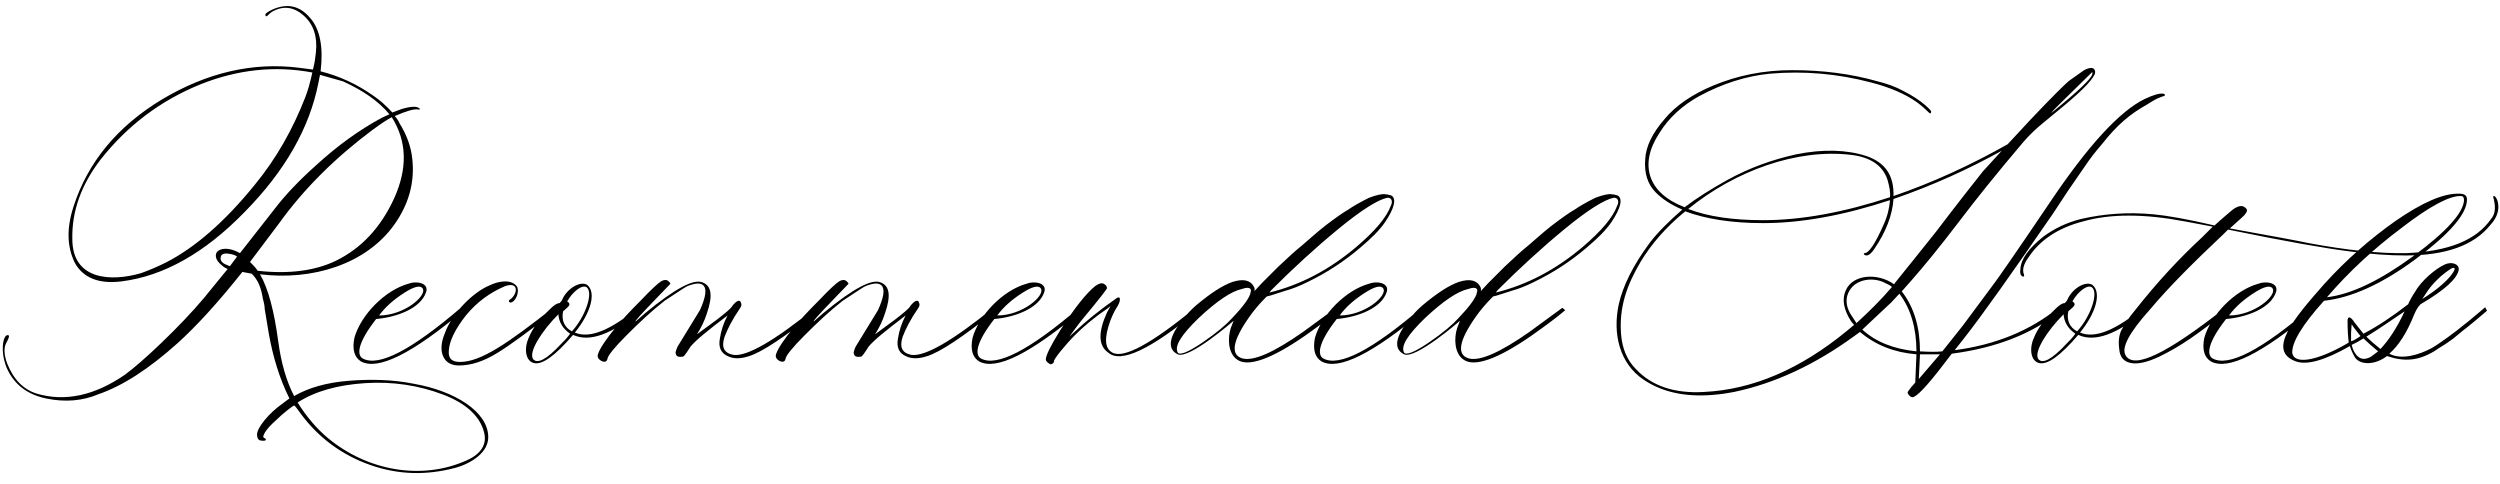 <?xml version="1.0" encoding="UTF-8"?> <svg xmlns="http://www.w3.org/2000/svg" width="553" height="107" viewBox="0 0 553 107" fill="none"><path d="M65.059 87.61C68.182 85.789 72.216 84.617 77.161 84.227C82.236 83.837 86.921 83.967 91.475 84.878C100.454 86.439 108.002 90.994 108.002 96.72C108.002 99.973 104.488 102.445 100.715 103.486C94.338 105.178 88.092 105.048 81.846 102.836C75.599 100.624 70.524 96.85 66.62 91.644C65.709 90.343 65.189 89.692 65.059 89.692C64.928 89.692 64.017 90.343 62.326 91.775C60.764 93.206 59.593 94.247 58.942 95.158C58.292 96.069 58.032 96.72 58.422 96.85C58.682 96.98 58.812 97.11 58.812 97.24C58.812 97.63 57.771 97.5 57.381 97.37C56.99 97.11 56.86 96.72 56.86 96.069C56.86 94.638 59.463 91.384 62.456 89.302L64.017 88.131C61.805 83.707 60.374 78.892 59.463 73.817L58.552 68.351C58.552 67.831 58.422 67.05 58.162 66.139C57.771 63.666 57.121 61.975 55.689 60.543L53.607 60.153C48.142 67.05 43.327 72.255 39.293 75.899C32.916 81.624 27.06 85.398 21.725 87.22C18.341 88.651 14.438 89.042 10.143 88.131C5.849 87.22 2.986 84.878 1.424 81.234C0.774 79.542 0.513 77.851 0.644 76.289C0.774 74.858 1.294 73.817 1.945 74.207C2.075 74.337 1.945 74.858 1.424 75.769C0.774 76.94 0.904 78.501 1.555 80.323C2.986 83.967 5.198 86.179 8.191 87.09C14.438 88.912 20.944 87.48 27.581 82.926C29.533 81.494 32.266 79.152 35.779 75.769C39.293 72.385 42.416 69.132 45.148 65.879L50.354 59.502C49.703 59.242 49.183 58.851 48.532 58.201C47.491 57.16 47.361 55.728 48.792 55.208C49.963 54.817 51.395 55.078 53.087 55.989L60.634 46.359C63.107 43.105 66.23 39.852 69.873 36.599C74.558 32.305 79.373 28.791 84.448 26.058L86.14 25.277C83.667 22.285 80.154 19.942 75.859 17.99L70.784 16.559L70.394 18.511C68.442 28.271 63.107 37.77 54.128 46.879C45.279 55.989 36.169 61.064 26.93 62.235C21.855 62.886 18.341 61.454 16.52 58.071C14.828 54.557 14.698 50.523 16.259 45.708C19.383 35.948 25.889 28.01 35.779 22.024C45.799 16.038 55.949 13.696 66.23 14.997L69.223 15.388C69.613 13.956 69.743 12.785 69.873 11.614C70.264 8.1 69.353 5.367 67.141 3.415C64.928 1.464 62.586 1.203 60.114 2.635C59.333 3.155 59.072 3.806 58.812 3.546C58.422 3.155 58.942 2.765 60.244 2.114C63.497 0.683 66.23 1.203 68.572 3.936C70.784 6.409 71.565 10.443 70.915 15.778C75.079 16.819 78.983 18.641 82.496 21.113C84.058 22.154 85.489 23.456 86.79 24.887L88.873 24.106C91.085 23.456 92.386 23.456 92.907 24.106L92.776 24.236C91.996 24.106 91.215 24.236 90.434 24.497L89.263 24.887L87.311 25.668C87.701 26.058 88.222 26.839 88.352 27.23C90.044 29.962 90.955 32.565 91.215 35.298C91.736 40.373 90.434 45.188 87.181 49.742C80.935 58.461 69.093 62.105 57.511 60.673C59.333 63.796 60.634 68.741 61.545 75.508C62.196 80.323 63.367 84.357 65.059 87.61ZM67.531 21.504C68.052 20.202 68.572 18.381 69.093 16.038C60.764 14.477 52.566 15.388 44.368 18.641C35.389 22.285 28.101 27.88 22.245 35.298C17.951 40.893 15.869 46.749 15.999 52.865C15.999 61.975 24.588 62.365 31.224 60.413C33.046 59.762 34.868 58.982 36.69 58.071C43.066 54.817 49.703 49.092 56.34 40.893C61.155 35.037 64.798 28.531 67.531 21.504ZM61.675 49.482L55.299 57.941C55.949 58.591 56.6 59.242 56.99 59.892C63.887 60.673 69.743 59.892 74.298 57.68C79.894 54.947 84.188 50.393 87.181 43.886C90.174 37.25 90.044 31.264 86.66 25.928C85.88 26.319 84.448 27.23 82.496 28.661C74.298 34.777 67.271 41.674 61.675 49.482ZM50.484 58.721C50.614 58.851 50.744 58.851 50.874 58.851L52.436 56.769C52.306 56.639 51.915 56.379 51.265 56.249C49.573 55.858 48.792 56.119 48.792 57.16C48.792 57.81 49.313 58.331 50.484 58.721ZM103.317 101.795C106.44 100.363 107.742 98.281 107.091 95.679C106.18 92.035 103.057 89.172 97.852 87.22C92.646 85.268 86.921 84.357 80.805 84.748C74.688 85.138 69.613 86.569 65.839 89.042C67.791 92.165 70.004 94.768 72.476 96.85C81.195 104.137 93.297 106.349 103.317 101.795ZM102.074 67.961L102.464 68.741C91.143 78.241 83.595 82.015 79.821 79.933C78.39 79.022 77.869 77.33 78.39 74.727C79.821 69.652 85.157 64.187 90.362 62.755C91.924 62.105 94.917 62.495 94.266 64.577C93.095 68.221 87.759 70.173 83.205 70.563C79.041 75.899 78.91 78.501 80.212 79.282C83.725 81.234 91.013 77.46 102.074 67.961ZM93.485 63.796C92.965 63.016 91.533 63.406 89.321 64.838C87.109 66.269 85.287 67.831 83.855 69.782C89.451 69.782 94.526 65.358 93.485 63.796ZM122.698 68.871C117.102 73.166 112.938 76.289 109.945 78.111C106.952 79.933 104.219 80.844 101.486 80.844C97.843 80.844 96.802 77.46 98.363 73.817C99.925 69.262 104.739 64.577 108.253 63.146C110.335 62.105 113.198 61.714 114.369 63.406C115.02 64.838 113.849 66.92 112.938 66.92C112.547 66.92 112.417 66.399 112.808 66.269C114.499 65.098 114.89 62.235 111.767 63.276C108.383 64.707 105.52 66.789 103.048 69.782C100.705 72.775 99.404 75.378 99.274 77.59C99.144 79.282 99.925 80.063 101.746 80.063C106.431 80.063 112.547 75.769 122.307 68.091L122.698 68.871ZM118.176 80.323C116.224 79.933 115.833 77.07 117.004 74.597C117.785 72.645 119.347 70.563 121.689 68.351C122.6 67.44 123.251 67.05 123.771 67.05C124.031 66.789 124.292 66.529 124.422 66.139C125.593 63.666 128.456 62.105 129.887 63.016C131.969 64.707 130.668 69.262 127.155 73.556C130.408 74.988 135.093 73.036 141.209 67.961L141.599 68.741C135.353 73.947 130.408 75.769 126.764 74.077C122.86 78.631 119.997 80.713 118.176 80.323ZM126.504 73.296C129.497 70.043 131.319 64.707 129.757 63.536C128.716 62.886 126.634 64.577 125.463 66.659C126.634 67.44 125.463 67.961 124.552 68.871C124.162 70.823 124.812 72.385 126.504 73.296ZM117.915 79.412C118.826 80.583 120.908 79.542 124.162 76.029C124.812 75.378 125.463 74.727 126.114 73.817C124.422 72.645 123.641 71.214 123.511 69.522C119.867 73.166 116.874 77.851 117.915 79.412ZM132.956 79.803C132.305 79.412 132.045 78.892 132.305 78.241C132.695 77.07 133.997 75.118 136.209 72.385C137.64 70.693 139.592 68.611 141.805 66.399C144.017 64.057 145.578 62.625 146.229 62.235C147.14 61.714 147.791 61.844 148.311 62.755L144.928 66.269C141.674 69.652 140.243 71.214 140.633 71.084L142.715 69.262C149.352 63.796 153.516 61.584 155.468 62.495C157.42 63.276 157.681 65.488 156.379 69.262C155.859 70.954 155.078 72.515 154.167 73.947L158.591 70.693C160.413 69.262 161.584 68.351 161.975 67.7C162.235 67.31 162.626 66.92 163.016 66.659C163.536 66.399 163.797 66.529 163.927 67.05C164.057 67.31 164.057 67.7 163.667 68.221C161.975 70.693 160.934 72.775 160.283 74.467C159.502 76.809 160.153 78.111 162.235 78.501C165.228 78.892 171.344 75.378 180.454 67.961L180.844 68.741C173.687 74.467 168.612 77.851 165.749 78.761C163.797 79.412 162.235 79.412 160.934 78.761C159.502 78.111 158.852 76.809 159.242 74.858C159.502 73.166 160.023 71.474 160.934 69.782C156.64 73.036 153.907 75.248 152.736 76.679C151.825 78.111 151.304 78.892 151.044 78.892C150.133 79.022 149.612 78.892 149.482 78.241C149.352 78.111 149.482 77.59 149.873 76.679L154.818 68.611C156.119 65.748 156.379 63.926 155.598 63.146C154.948 62.495 153.777 62.625 152.085 63.276C151.695 63.406 150.003 64.577 147.01 66.529C144.017 68.871 141.284 71.474 138.551 74.207C135.818 76.94 134.517 78.631 134.387 79.282C134.257 80.063 133.736 80.193 132.956 79.803ZM172.351 79.803C171.7 79.412 171.44 78.892 171.7 78.241C172.091 77.07 173.392 75.118 175.604 72.385C177.036 70.693 178.988 68.611 181.2 66.399C183.412 64.057 184.974 62.625 185.624 62.235C186.535 61.714 187.186 61.844 187.706 62.755L184.323 66.269C181.07 69.652 179.638 71.214 180.029 71.084L182.111 69.262C188.747 63.796 192.912 61.584 194.864 62.495C196.815 63.276 197.076 65.488 195.774 69.262C195.254 70.954 194.473 72.515 193.562 73.947L197.987 70.693C199.809 69.262 200.98 68.351 201.37 67.7C201.63 67.31 202.021 66.92 202.411 66.659C202.932 66.399 203.192 66.529 203.322 67.05C203.452 67.31 203.452 67.7 203.062 68.221C201.37 70.693 200.329 72.775 199.678 74.467C198.898 76.809 199.548 78.111 201.63 78.501C204.623 78.892 210.74 75.378 219.849 67.961L220.239 68.741C213.082 74.467 208.007 77.851 205.144 78.761C203.192 79.412 201.63 79.412 200.329 78.761C198.898 78.111 198.247 76.809 198.637 74.858C198.898 73.166 199.418 71.474 200.329 69.782C196.035 73.036 193.302 75.248 192.131 76.679C191.22 78.111 190.699 78.892 190.439 78.892C189.528 79.022 189.008 78.892 188.877 78.241C188.747 78.111 188.877 77.59 189.268 76.679L194.213 68.611C195.514 65.748 195.774 63.926 194.994 63.146C194.343 62.495 193.172 62.625 191.48 63.276C191.09 63.406 189.398 64.577 186.405 66.529C183.412 68.871 180.679 71.474 177.946 74.207C175.214 76.94 173.912 78.631 173.782 79.282C173.652 80.063 173.132 80.193 172.351 79.803ZM238.813 67.961L239.204 68.741C227.882 78.241 220.335 82.015 216.561 79.933C215.129 79.022 214.609 77.33 215.129 74.727C216.561 69.652 221.896 64.187 227.102 62.755C228.663 62.105 231.656 62.495 231.005 64.577C229.834 68.221 224.499 70.173 219.944 70.563C215.78 75.899 215.65 78.501 216.951 79.282C220.465 81.234 227.752 77.46 238.813 67.961ZM230.225 63.796C229.704 63.016 228.273 63.406 226.06 64.838C223.848 66.269 222.026 67.831 220.595 69.782C226.191 69.782 231.266 65.358 230.225 63.796ZM232.5 80.583C232.11 80.583 231.329 79.933 231.329 79.542C231.329 78.631 232.37 76.549 234.452 73.166C237.705 68.091 240.308 64.838 242.26 63.276C243.171 62.625 243.821 62.495 244.342 62.886C244.732 63.146 244.862 63.406 244.862 63.796C244.732 64.057 243.171 66.139 239.917 70.043C239.006 71.084 237.185 73.556 236.534 74.467L237.965 73.166C240.178 71.084 243.041 68.741 246.554 66.269C247.335 65.618 247.725 65.618 247.725 66.269C247.725 66.659 247.465 67.44 246.814 68.351C246.294 69.262 245.903 70.173 245.643 70.823C244.212 74.727 244.342 77.07 246.034 77.981C248.506 79.412 254.752 76.029 264.512 67.961L264.903 68.741C254.492 77.33 247.855 80.453 245.123 77.981C242.91 76.419 242.91 73.426 244.862 69.132L245.643 67.7L244.993 68.221C242.13 70.173 239.787 72.125 237.835 74.077C235.623 76.289 232.89 79.672 233.151 79.933C233.151 80.193 232.89 80.453 232.5 80.583ZM273.656 79.542C271.574 78.111 271.574 74.727 272.225 72.645L272.875 70.954C272.745 71.084 262.985 79.542 260.513 78.371C257.52 76.94 259.472 73.296 261.554 70.823C262.465 69.522 263.506 68.481 264.547 67.57C267.8 64.838 270.403 63.146 272.615 62.365C275.087 61.584 276.649 61.975 277.43 63.536C277.56 63.926 277.56 64.187 277.43 64.447L279.121 62.625L282.765 58.982C284.977 56.9 286.669 55.338 287.84 54.427C289.532 52.995 291.224 51.434 293.046 50.002C295.258 48.311 297.08 47.01 298.251 46.359C299.162 45.708 300.723 44.797 302.805 43.756C304.497 43.105 305.798 42.845 306.449 42.975C306.839 42.975 307.23 43.105 307.75 43.236C308.922 43.886 308.531 45.968 306.319 49.222C305.148 50.913 303.326 52.735 300.853 54.817C297.34 57.81 293.566 60.283 289.272 62.365C287.45 63.276 285.758 63.926 284.327 64.317L281.073 65.358C280.423 65.488 280.032 65.618 280.032 65.748C278.471 67.31 277.3 68.741 276.389 70.043C272.615 75.378 272.094 78.501 274.827 79.282C277.3 79.933 281.724 77.981 288.231 73.426L295.518 68.091L296.169 68.611C294.347 70.173 291.874 71.995 288.751 74.207C281.073 79.542 275.998 81.234 273.656 79.542ZM280.813 64.707C287.71 63.016 294.087 59.632 299.942 54.687C304.237 51.044 306.709 48.05 307.62 45.578C308.141 44.667 307.881 43.626 306.839 43.756C304.887 44.147 301.244 46.359 296.039 50.653C290.963 54.817 286.018 59.372 281.204 64.187L280.813 64.707ZM260.513 77.981C260.903 78.631 262.725 77.981 265.978 75.769C269.232 73.556 271.314 71.734 272.485 70.433C275.087 67.7 276.519 65.748 276.649 64.577C276.779 64.317 276.909 63.146 274.697 63.926C272.355 64.447 269.232 66.529 265.197 70.303C261.294 74.077 259.732 76.549 260.513 77.981ZM314.554 67.961L314.944 68.741C303.623 78.241 296.075 82.015 292.301 79.933C290.87 79.022 290.349 77.33 290.87 74.727C292.301 69.652 297.637 64.187 302.842 62.755C304.404 62.105 307.397 62.495 306.746 64.577C305.575 68.221 300.239 70.173 295.685 70.563C291.521 75.899 291.39 78.501 292.692 79.282C296.205 81.234 303.493 77.46 314.554 67.961ZM305.965 63.796C305.445 63.016 304.013 63.406 301.801 64.838C299.589 66.269 297.767 67.831 296.335 69.782C301.931 69.782 307.006 65.358 305.965 63.796ZM323.726 79.542C321.644 78.111 321.644 74.727 322.295 72.645L322.945 70.954C322.815 71.084 313.055 79.542 310.583 78.371C307.59 76.94 309.542 73.296 311.624 70.823C312.535 69.522 313.576 68.481 314.617 67.57C317.87 64.838 320.473 63.146 322.685 62.365C325.157 61.584 326.719 61.975 327.5 63.536C327.63 63.926 327.63 64.187 327.5 64.447L329.192 62.625L332.835 58.982C335.047 56.9 336.739 55.338 337.91 54.427C339.602 52.995 341.294 51.434 343.116 50.002C345.328 48.311 347.15 47.01 348.321 46.359C349.232 45.708 350.793 44.797 352.875 43.756C354.567 43.105 355.868 42.845 356.519 42.975C356.91 42.975 357.3 43.105 357.82 43.236C358.992 43.886 358.601 45.968 356.389 49.222C355.218 50.913 353.396 52.735 350.923 54.817C347.41 57.81 343.636 60.283 339.342 62.365C337.52 63.276 335.828 63.926 334.397 64.317L331.144 65.358C330.493 65.488 330.102 65.618 330.102 65.748C328.541 67.31 327.37 68.741 326.459 70.043C322.685 75.378 322.164 78.501 324.897 79.282C327.37 79.933 331.794 77.981 338.301 73.426L345.588 68.091L346.239 68.611C344.417 70.173 341.944 71.995 338.821 74.207C331.144 79.542 326.068 81.234 323.726 79.542ZM330.883 64.707C337.78 63.016 344.157 59.632 350.013 54.687C354.307 51.044 356.779 48.05 357.69 45.578C358.211 44.667 357.951 43.626 356.91 43.756C354.958 44.147 351.314 46.359 346.109 50.653C341.034 54.817 336.089 59.372 331.274 64.187L330.883 64.707ZM310.583 77.981C310.973 78.631 312.795 77.981 316.048 75.769C319.302 73.556 321.384 71.734 322.555 70.433C325.157 67.7 326.589 65.748 326.719 64.577C326.849 64.317 326.979 63.146 324.767 63.926C322.425 64.447 319.302 66.529 315.268 70.303C311.364 74.077 309.802 76.549 310.583 77.981ZM423.007 87.871C422.617 87.871 421.966 87.22 421.966 86.83C421.966 86.7 422.226 86.309 422.747 85.659L423.658 84.617L423.918 78.371C418.973 77.981 414.809 76.289 411.425 73.426L409.994 74.467C401.535 80.583 392.817 84.748 383.577 86.7C382.666 86.83 381.625 87.09 380.194 87.22C373.557 88.001 367.962 86.96 363.537 83.967C358.332 80.453 356.64 73.947 358.072 67.31C358.982 63.276 361.195 58.721 364.968 53.646C366.66 51.434 369.133 48.961 372.126 46.359C369.653 45.318 367.701 44.017 366.27 42.585C364.448 40.763 363.667 38.291 363.927 35.167C364.058 32.435 365.489 29.442 368.222 26.319C370.694 23.326 374.338 20.853 379.023 18.901C384.358 16.689 390.084 15.518 396.46 15.518C403.097 15.518 409.343 16.299 415.329 17.99C417.411 18.511 419.233 19.161 420.925 20.072C425.349 22.285 427.171 24.497 427.171 24.627C427.171 25.017 427.041 25.277 426.651 24.887C425.74 23.976 424.829 23.195 423.918 22.545C421.315 20.723 417.932 19.291 413.898 18.25C406.48 16.299 399.063 15.648 391.515 16.299C386.18 16.819 380.975 18.511 375.9 21.244C372.126 23.326 369.133 26.058 367.051 29.442C362.496 36.339 364.448 42.715 372.646 45.838C375.379 43.756 378.502 41.804 382.016 39.852C386.961 37.12 392.036 35.298 397.371 34.127C403.227 32.955 408.432 33.085 412.857 34.517C417.021 35.948 418.973 38.811 418.843 43.366C427.562 40.373 436.02 36.469 444.088 31.914L449.163 26.449C453.978 21.374 456.971 18.381 457.882 17.73L461.005 15.518C462.307 14.867 463.087 14.867 463.348 15.518C463.478 15.778 463.478 16.038 463.348 16.429C462.567 18.12 459.704 20.853 454.889 24.757L451.896 27.23C450.465 28.401 448.903 29.832 447.472 31.524C441.616 38.421 436.931 44.277 433.287 49.092C429.123 54.557 425.61 58.851 422.747 62.105L420.665 64.447C423.397 67.961 424.699 72.385 424.699 77.721C426.911 77.851 428.473 77.851 429.644 77.721L434.198 71.995L440.965 62.886C441.876 61.714 446.04 55.728 453.328 44.927C461.786 32.305 468.813 24.627 474.409 21.894C476.361 20.983 477.662 20.593 478.573 20.723C478.964 20.853 478.964 21.113 478.703 21.244C478.573 21.244 478.183 21.374 477.272 21.764C476.621 22.024 475.45 22.805 474.799 23.195C471.286 25.147 468.293 27.62 465.039 31.784C463.348 33.736 462.177 35.298 461.396 36.469L457.362 42.325L454.108 47.27C445.129 60.283 438.623 69.522 434.328 74.988L432.376 77.46C441.356 76.289 449.033 73.166 455.28 68.091L455.67 68.871C449.554 73.817 441.616 76.94 431.726 78.241L430.034 80.453C426.26 85.398 423.918 87.871 423.007 87.871ZM453.718 25.017C459.834 20.072 462.827 17.209 462.827 16.299V15.908L455.67 22.935L454.239 24.367L453.718 25.017ZM376.941 86.7C387.741 86.179 398.282 81.624 408.562 73.166L410.124 71.865L409.473 71.084C407.782 68.481 407.391 66.139 408.302 64.187C409.864 60.673 415.329 60.283 418.973 62.886L419.233 62.495L423.528 57.16L428.212 51.304C433.157 44.797 436.671 40.373 438.623 37.9L442.787 33.346C435.5 37.38 427.562 41.023 418.843 44.017C418.583 47.66 417.151 51.304 414.679 54.947C414.028 55.989 413.377 56.509 412.857 56.509C412.336 56.509 412.076 55.989 412.466 55.989C413.377 55.989 414.809 53.906 416.631 49.742C417.542 47.79 417.932 45.968 418.062 44.277C407.782 47.66 398.412 49.352 390.084 49.352H389.954C383.057 49.352 377.331 48.441 372.776 46.749C368.482 50.263 365.229 54.037 362.886 57.941C359.893 63.016 358.072 67.961 358.592 74.077C358.852 77.07 359.893 79.672 361.845 81.624C365.359 85.398 370.434 87.09 376.941 86.7ZM389.954 48.701H390.084C398.412 48.701 407.782 47.01 418.062 43.626C418.192 42.455 417.932 41.284 417.542 39.852C416.5 36.599 413.768 34.777 409.473 34.257C397.501 32.825 383.838 37.77 373.427 46.229C377.851 47.92 383.317 48.701 389.954 48.701ZM410.645 71.474C413.507 68.871 416.11 66.269 418.452 63.536V63.406C418.322 63.276 417.672 62.886 417.281 62.755C414.679 61.194 410.645 61.584 409.083 64.317C408.172 65.879 408.302 67.57 409.213 69.262L410.645 71.474ZM423.918 77.721C423.918 72.515 422.617 68.221 420.144 64.968L418.322 66.92L414.158 70.823L411.946 72.906C414.939 75.638 418.843 77.2 423.918 77.721ZM424.438 83.837L429.123 78.371H424.699L424.438 83.837ZM451.129 80.323C449.177 79.933 448.786 77.07 449.957 74.597C450.738 72.645 452.3 70.563 454.642 68.351C455.553 67.44 456.204 67.05 456.724 67.05C456.985 66.789 457.245 66.529 457.375 66.139C458.546 63.666 461.409 62.105 462.84 63.016C464.923 64.707 463.621 69.262 460.108 73.556C463.361 74.988 468.046 73.036 474.162 67.961L474.552 68.741C468.306 73.947 463.361 75.769 459.717 74.077C455.813 78.631 452.95 80.713 451.129 80.323ZM459.457 73.296C462.45 70.043 464.272 64.707 462.71 63.536C461.669 62.886 459.587 64.577 458.416 66.659C459.587 67.44 458.416 67.961 457.505 68.871C457.115 70.823 457.765 72.385 459.457 73.296ZM450.868 79.412C451.779 80.583 453.861 79.542 457.115 76.029C457.765 75.378 458.416 74.727 459.067 73.817C457.375 72.645 456.594 71.214 456.464 69.522C452.82 73.166 449.827 77.851 450.868 79.412ZM552.446 44.407C552.967 46.229 552.446 48.05 550.884 49.742C547.241 54.297 540.994 56.509 532.146 56.509C528.632 56.509 524.468 56.249 519.653 55.598C514.448 54.947 505.469 53.386 492.846 50.783L491.935 51.694C485.168 58.071 479.703 63.536 475.669 68.351C470.984 73.556 469.162 76.94 470.203 78.631C472.025 81.754 479.312 78.241 492.195 68.091L492.586 68.871C485.819 74.077 482.696 76.419 477.621 78.892C475.148 80.063 473.066 80.583 471.504 80.323C469.813 80.063 468.902 79.022 468.772 77.2C468.511 75.248 468.772 73.686 469.552 72.515C470.073 71.474 470.984 70.173 472.285 68.611C477.1 62.495 482.045 57.16 487.12 52.475L489.462 50.133L483.216 48.961C474.237 47.27 466.82 47.27 460.834 48.961C455.238 50.393 451.204 53.126 448.731 56.9C447.56 58.461 447.3 59.762 447.69 60.673C447.82 61.064 447.69 61.194 447.56 61.194C446.91 61.064 446.779 60.413 446.91 59.502C447.04 57.29 448.731 54.947 451.985 52.345C454.457 50.523 457.19 49.222 460.313 48.441C465.388 47.27 470.724 46.879 476.319 47.4C479.182 47.66 483.737 48.441 489.853 49.872C491.545 48.311 492.976 47.14 493.887 46.359C495.318 45.318 496.359 45.318 497.01 46.359C497.14 46.749 496.75 47.4 495.839 48.181L493.236 50.523C501.825 52.085 507.681 53.126 510.674 53.776C519.132 55.338 526.29 56.119 532.406 55.989C541.645 55.598 547.761 53.126 551.015 48.441C551.925 47.4 552.056 45.968 551.665 44.277C551.665 44.147 551.665 44.017 551.535 43.886V43.626C551.405 43.496 551.535 43.366 551.665 43.366C551.925 43.366 552.186 43.756 552.446 44.407ZM511.276 67.961L511.666 68.741C500.345 78.241 492.797 82.015 489.023 79.933C487.592 79.022 487.071 77.33 487.592 74.727C489.023 69.652 494.359 64.187 499.564 62.755C501.125 62.105 504.119 62.495 503.468 64.577C502.297 68.221 496.961 70.173 492.407 70.563C488.242 75.899 488.112 78.501 489.414 79.282C492.927 81.234 500.215 77.46 511.276 67.961ZM502.687 63.796C502.167 63.016 500.735 63.406 498.523 64.838C496.311 66.269 494.489 67.831 493.057 69.782C498.653 69.782 503.728 65.358 502.687 63.796ZM549.727 67.961L550.118 68.741C549.077 69.652 545.824 72.385 544.913 73.036L542.7 74.858C540.618 76.419 540.098 76.549 538.406 77.721C534.893 79.803 531.899 80.063 527.996 78.761C525.263 80.844 522.14 80.713 520.968 79.152C520.448 78.241 520.058 77.46 519.797 76.549C514.332 79.672 510.298 80.844 507.825 79.933C501.449 77.59 507.175 70.693 514.072 62.886C518.886 57.55 524.222 52.865 529.948 48.831C535.803 44.797 540.488 42.715 544.002 42.845C545.173 42.845 545.693 43.236 545.693 44.147C545.693 47.27 541.92 51.694 534.372 57.29C526.824 62.886 520.058 65.879 514.072 66.529C509.257 71.865 506.914 75.769 507.044 78.111C507.565 80.713 512.51 79.803 518.886 76.159L519.537 75.769C519.407 74.727 519.277 73.166 519.277 70.954C519.277 69.913 519.927 69.913 520.838 71.344L522.79 73.817C526.044 72.125 529.297 69.913 532.68 67.31C532.81 66.92 533.721 65.228 534.112 64.707C535.543 62.105 538.796 59.372 540.879 58.461C542.44 57.81 544.002 58.461 543.872 59.632C543.611 61.584 540.748 64.187 535.413 67.31C534.762 67.961 534.372 68.741 533.982 69.652C532.42 73.556 530.598 76.419 528.516 78.241C531.249 79.672 535.023 78.501 537.755 77.07C539.447 76.159 543.481 73.166 545.173 71.734C546.084 71.084 547.515 69.782 549.727 67.961ZM544.392 43.366C541.92 43.236 537.495 45.578 531.249 50.393C525.003 55.078 519.537 60.153 514.722 65.748C520.188 65.098 526.564 61.975 533.851 56.639C541.269 51.174 544.913 47.01 545.043 44.277C545.043 43.626 544.782 43.366 544.392 43.366ZM537.105 64.187L535.803 66.139C538.536 64.447 540.618 62.755 542.05 61.064C542.961 59.892 543.221 59.242 542.7 59.242C542.31 59.242 541.399 59.892 539.968 61.064C538.666 62.235 537.755 63.276 537.105 64.187ZM526.564 77.2C528.386 75.248 530.208 72.515 531.899 68.871C528.646 71.084 525.783 73.036 523.441 74.467C524.352 75.378 525.393 76.289 526.564 77.2ZM520.058 73.556V75.508C520.578 75.378 521.619 74.727 522.14 74.337C521.229 73.166 520.578 72.385 520.188 71.734L520.058 73.556ZM524.482 78.892L526.044 77.721L524.352 76.289L522.79 74.858C521.359 75.769 520.448 76.159 520.188 76.289C520.448 77.46 520.968 78.371 521.619 78.892C522.4 79.542 523.311 79.542 524.482 78.892Z" fill="black"></path></svg> 